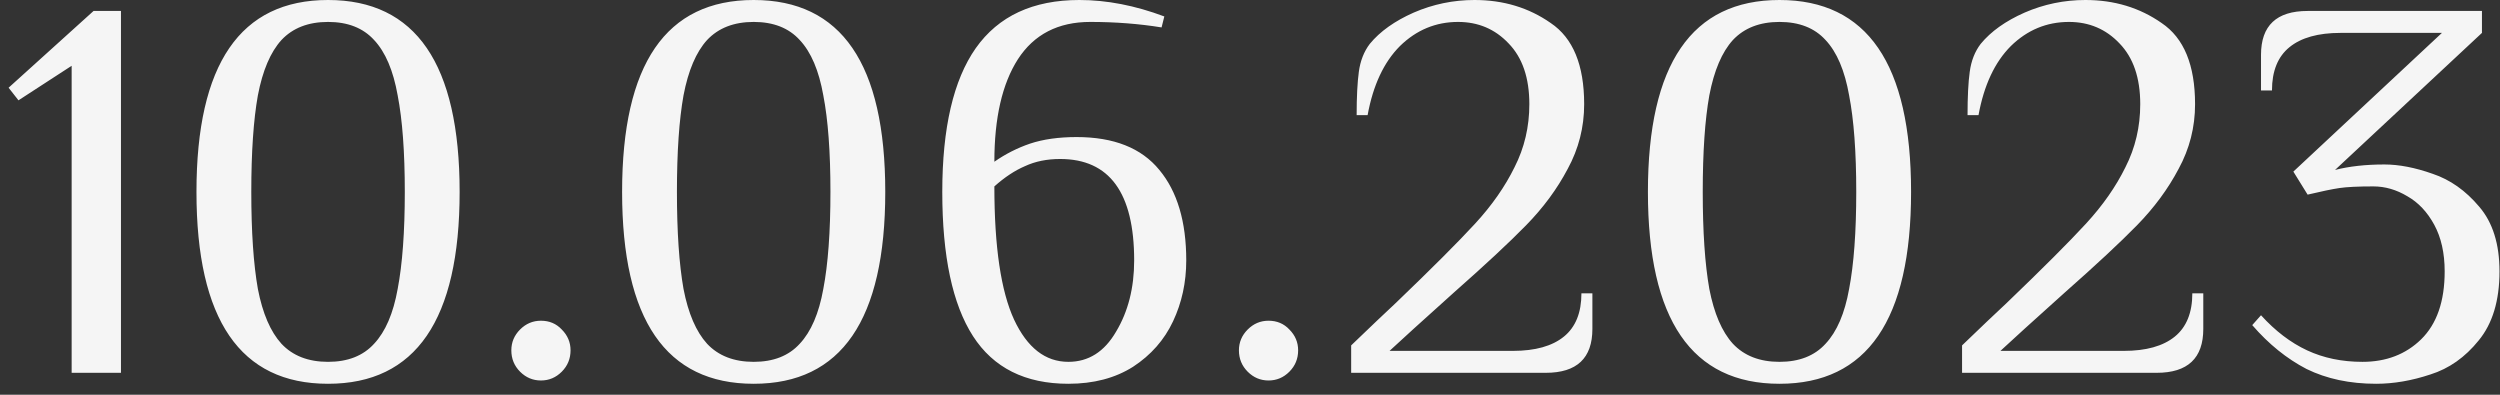 <?xml version="1.0" encoding="UTF-8"?> <svg xmlns="http://www.w3.org/2000/svg" width="114" height="18" viewBox="0 0 114 18" fill="none"><rect x="0" y="0" width="114" height="18" fill="#333333" stroke="none"/> <path d="M3.267 17V3L0.842 4.575L0.392 4L4.266 0.5H5.516V17H3.267ZM14.959 17.5C10.959 17.5 8.959 14.583 8.959 8.75C8.959 2.917 10.959 -1.78814e-07 14.959 -1.78814e-07C18.959 -1.78814e-07 20.959 2.917 20.959 8.75C20.959 14.583 18.959 17.5 14.959 17.5ZM14.959 16.5C15.859 16.5 16.559 16.225 17.059 15.675C17.575 15.125 17.934 14.292 18.134 13.175C18.35 12.042 18.459 10.567 18.459 8.75C18.459 6.933 18.35 5.467 18.134 4.35C17.934 3.217 17.575 2.375 17.059 1.825C16.559 1.275 15.859 1 14.959 1C14.059 1 13.35 1.275 12.834 1.825C12.334 2.375 11.975 3.217 11.759 4.35C11.559 5.467 11.459 6.933 11.459 8.75C11.459 10.567 11.559 12.042 11.759 13.175C11.975 14.292 12.334 15.125 12.834 15.675C13.35 16.225 14.059 16.5 14.959 16.5ZM24.666 17.35C24.3 17.35 23.983 17.217 23.716 16.95C23.45 16.683 23.317 16.358 23.317 15.975C23.317 15.608 23.45 15.292 23.716 15.025C23.983 14.758 24.3 14.625 24.666 14.625C25.05 14.625 25.366 14.758 25.616 15.025C25.883 15.292 26.017 15.608 26.017 15.975C26.017 16.358 25.883 16.683 25.616 16.95C25.35 17.217 25.033 17.35 24.666 17.35ZM34.368 17.5C30.368 17.5 28.368 14.583 28.368 8.75C28.368 2.917 30.368 -1.78814e-07 34.368 -1.78814e-07C38.368 -1.78814e-07 40.368 2.917 40.368 8.75C40.368 14.583 38.368 17.5 34.368 17.5ZM34.368 16.5C35.268 16.5 35.968 16.225 36.468 15.675C36.984 15.125 37.343 14.292 37.543 13.175C37.76 12.042 37.868 10.567 37.868 8.75C37.868 6.933 37.76 5.467 37.543 4.35C37.343 3.217 36.984 2.375 36.468 1.825C35.968 1.275 35.268 1 34.368 1C33.468 1 32.76 1.275 32.243 1.825C31.743 2.375 31.384 3.217 31.168 4.35C30.968 5.467 30.868 6.933 30.868 8.75C30.868 10.567 30.968 12.042 31.168 13.175C31.384 14.292 31.743 15.125 32.243 15.675C32.76 16.225 33.468 16.5 34.368 16.5ZM48.718 17.5C46.751 17.5 45.301 16.775 44.367 15.325C43.434 13.875 42.968 11.683 42.968 8.75C42.968 5.833 43.476 3.65 44.492 2.2C45.526 0.733 47.101 -1.78814e-07 49.218 -1.78814e-07C50.468 -1.78814e-07 51.759 0.25 53.093 0.75L52.968 1.25C51.934 1.083 50.851 1 49.718 1C48.251 1 47.151 1.567 46.417 2.7C45.701 3.817 45.343 5.375 45.343 7.375C45.843 7.025 46.384 6.75 46.968 6.55C47.568 6.35 48.276 6.25 49.093 6.25C50.792 6.25 52.051 6.75 52.867 7.75C53.684 8.733 54.093 10.108 54.093 11.875C54.093 12.875 53.892 13.8 53.492 14.65C53.093 15.5 52.484 16.192 51.667 16.725C50.851 17.242 49.867 17.5 48.718 17.5ZM48.718 16.5C49.634 16.5 50.359 16.042 50.892 15.125C51.443 14.208 51.718 13.125 51.718 11.875C51.718 8.792 50.593 7.25 48.343 7.25C47.742 7.25 47.209 7.358 46.742 7.575C46.276 7.775 45.809 8.083 45.343 8.5C45.343 11.25 45.642 13.275 46.242 14.575C46.843 15.858 47.667 16.5 48.718 16.5ZM57.845 17.35C57.478 17.35 57.162 17.217 56.895 16.95C56.629 16.683 56.495 16.358 56.495 15.975C56.495 15.608 56.629 15.292 56.895 15.025C57.162 14.758 57.478 14.625 57.845 14.625C58.228 14.625 58.545 14.758 58.795 15.025C59.062 15.292 59.195 15.608 59.195 15.975C59.195 16.358 59.062 16.683 58.795 16.95C58.529 17.217 58.212 17.35 57.845 17.35ZM61.613 15.75C62.497 14.9 63.172 14.258 63.638 13.825C65.288 12.242 66.497 11.033 67.263 10.2C68.03 9.367 68.63 8.508 69.063 7.625C69.513 6.742 69.738 5.783 69.738 4.75C69.738 3.55 69.422 2.625 68.788 1.975C68.172 1.325 67.405 1 66.488 1C65.472 1 64.588 1.367 63.838 2.1C63.105 2.833 62.613 3.883 62.363 5.25H61.863C61.863 4.417 61.897 3.758 61.963 3.275C62.03 2.775 62.197 2.35 62.463 2C62.93 1.433 63.597 0.958 64.463 0.575C65.347 0.192 66.272 -1.78814e-07 67.238 -1.78814e-07C68.555 -1.78814e-07 69.713 0.35 70.713 1.05C71.73 1.733 72.238 2.967 72.238 4.75C72.238 5.8 71.988 6.783 71.488 7.7C71.005 8.617 70.372 9.475 69.588 10.275C68.822 11.058 67.73 12.075 66.313 13.325C64.847 14.642 63.863 15.533 63.363 16H68.988C70.005 16 70.78 15.783 71.313 15.35C71.847 14.917 72.113 14.258 72.113 13.375H72.613V15C72.613 16.333 71.905 17 70.488 17H61.613V15.75ZM81.145 17.5C77.145 17.5 75.145 14.583 75.145 8.75C75.145 2.917 77.145 -1.78814e-07 81.145 -1.78814e-07C85.145 -1.78814e-07 87.145 2.917 87.145 8.75C87.145 14.583 85.145 17.5 81.145 17.5ZM81.145 16.5C82.045 16.5 82.745 16.225 83.245 15.675C83.762 15.125 84.12 14.292 84.32 13.175C84.537 12.042 84.645 10.567 84.645 8.75C84.645 6.933 84.537 5.467 84.32 4.35C84.12 3.217 83.762 2.375 83.245 1.825C82.745 1.275 82.045 1 81.145 1C80.245 1 79.537 1.275 79.02 1.825C78.52 2.375 78.162 3.217 77.945 4.35C77.745 5.467 77.645 6.933 77.645 8.75C77.645 10.567 77.745 12.042 77.945 13.175C78.162 14.292 78.52 15.125 79.02 15.675C79.537 16.225 80.245 16.5 81.145 16.5ZM89.47 15.75C90.353 14.9 91.028 14.258 91.495 13.825C93.145 12.242 94.353 11.033 95.12 10.2C95.886 9.367 96.487 8.508 96.92 7.625C97.37 6.742 97.595 5.783 97.595 4.75C97.595 3.55 97.278 2.625 96.645 1.975C96.028 1.325 95.261 1 94.345 1C93.328 1 92.445 1.367 91.695 2.1C90.962 2.833 90.47 3.883 90.22 5.25H89.72C89.72 4.417 89.753 3.758 89.82 3.275C89.886 2.775 90.053 2.35 90.32 2C90.787 1.433 91.453 0.958 92.32 0.575C93.203 0.192 94.128 -1.78814e-07 95.095 -1.78814e-07C96.412 -1.78814e-07 97.57 0.35 98.57 1.05C99.587 1.733 100.095 2.967 100.095 4.75C100.095 5.8 99.845 6.783 99.345 7.7C98.862 8.617 98.228 9.475 97.445 10.275C96.678 11.058 95.587 12.075 94.17 13.325C92.703 14.642 91.72 15.533 91.22 16H96.845C97.862 16 98.636 15.783 99.17 15.35C99.703 14.917 99.97 14.258 99.97 13.375H100.47V15C100.47 16.333 99.761 17 98.345 17H89.47V15.75ZM108.352 17.5C107.152 17.5 106.093 17.275 105.177 16.825C104.277 16.358 103.452 15.692 102.702 14.825L103.102 14.375C103.752 15.092 104.452 15.625 105.202 15.975C105.952 16.325 106.793 16.5 107.727 16.5C108.81 16.5 109.702 16.158 110.402 15.475C111.118 14.775 111.477 13.742 111.477 12.375C111.477 11.542 111.318 10.833 111.002 10.25C110.685 9.667 110.277 9.233 109.777 8.95C109.277 8.65 108.76 8.5 108.227 8.5C107.527 8.5 107.01 8.525 106.677 8.575C106.343 8.625 105.86 8.725 105.227 8.875L104.577 7.825L111.352 1.5H106.727C105.71 1.5 104.935 1.717 104.402 2.15C103.868 2.583 103.602 3.242 103.602 4.125H103.102V2.5C103.102 1.167 103.81 0.5 105.227 0.5H113.177V1.5L106.477 7.75C107.127 7.583 107.877 7.5 108.727 7.5C109.393 7.5 110.127 7.642 110.927 7.925C111.727 8.192 112.435 8.692 113.052 9.425C113.668 10.142 113.977 11.125 113.977 12.375C113.977 13.708 113.66 14.758 113.027 15.525C112.41 16.292 111.677 16.808 110.827 17.075C109.977 17.358 109.152 17.5 108.352 17.5Z" fill="#F5F5F5"></path> </svg> 